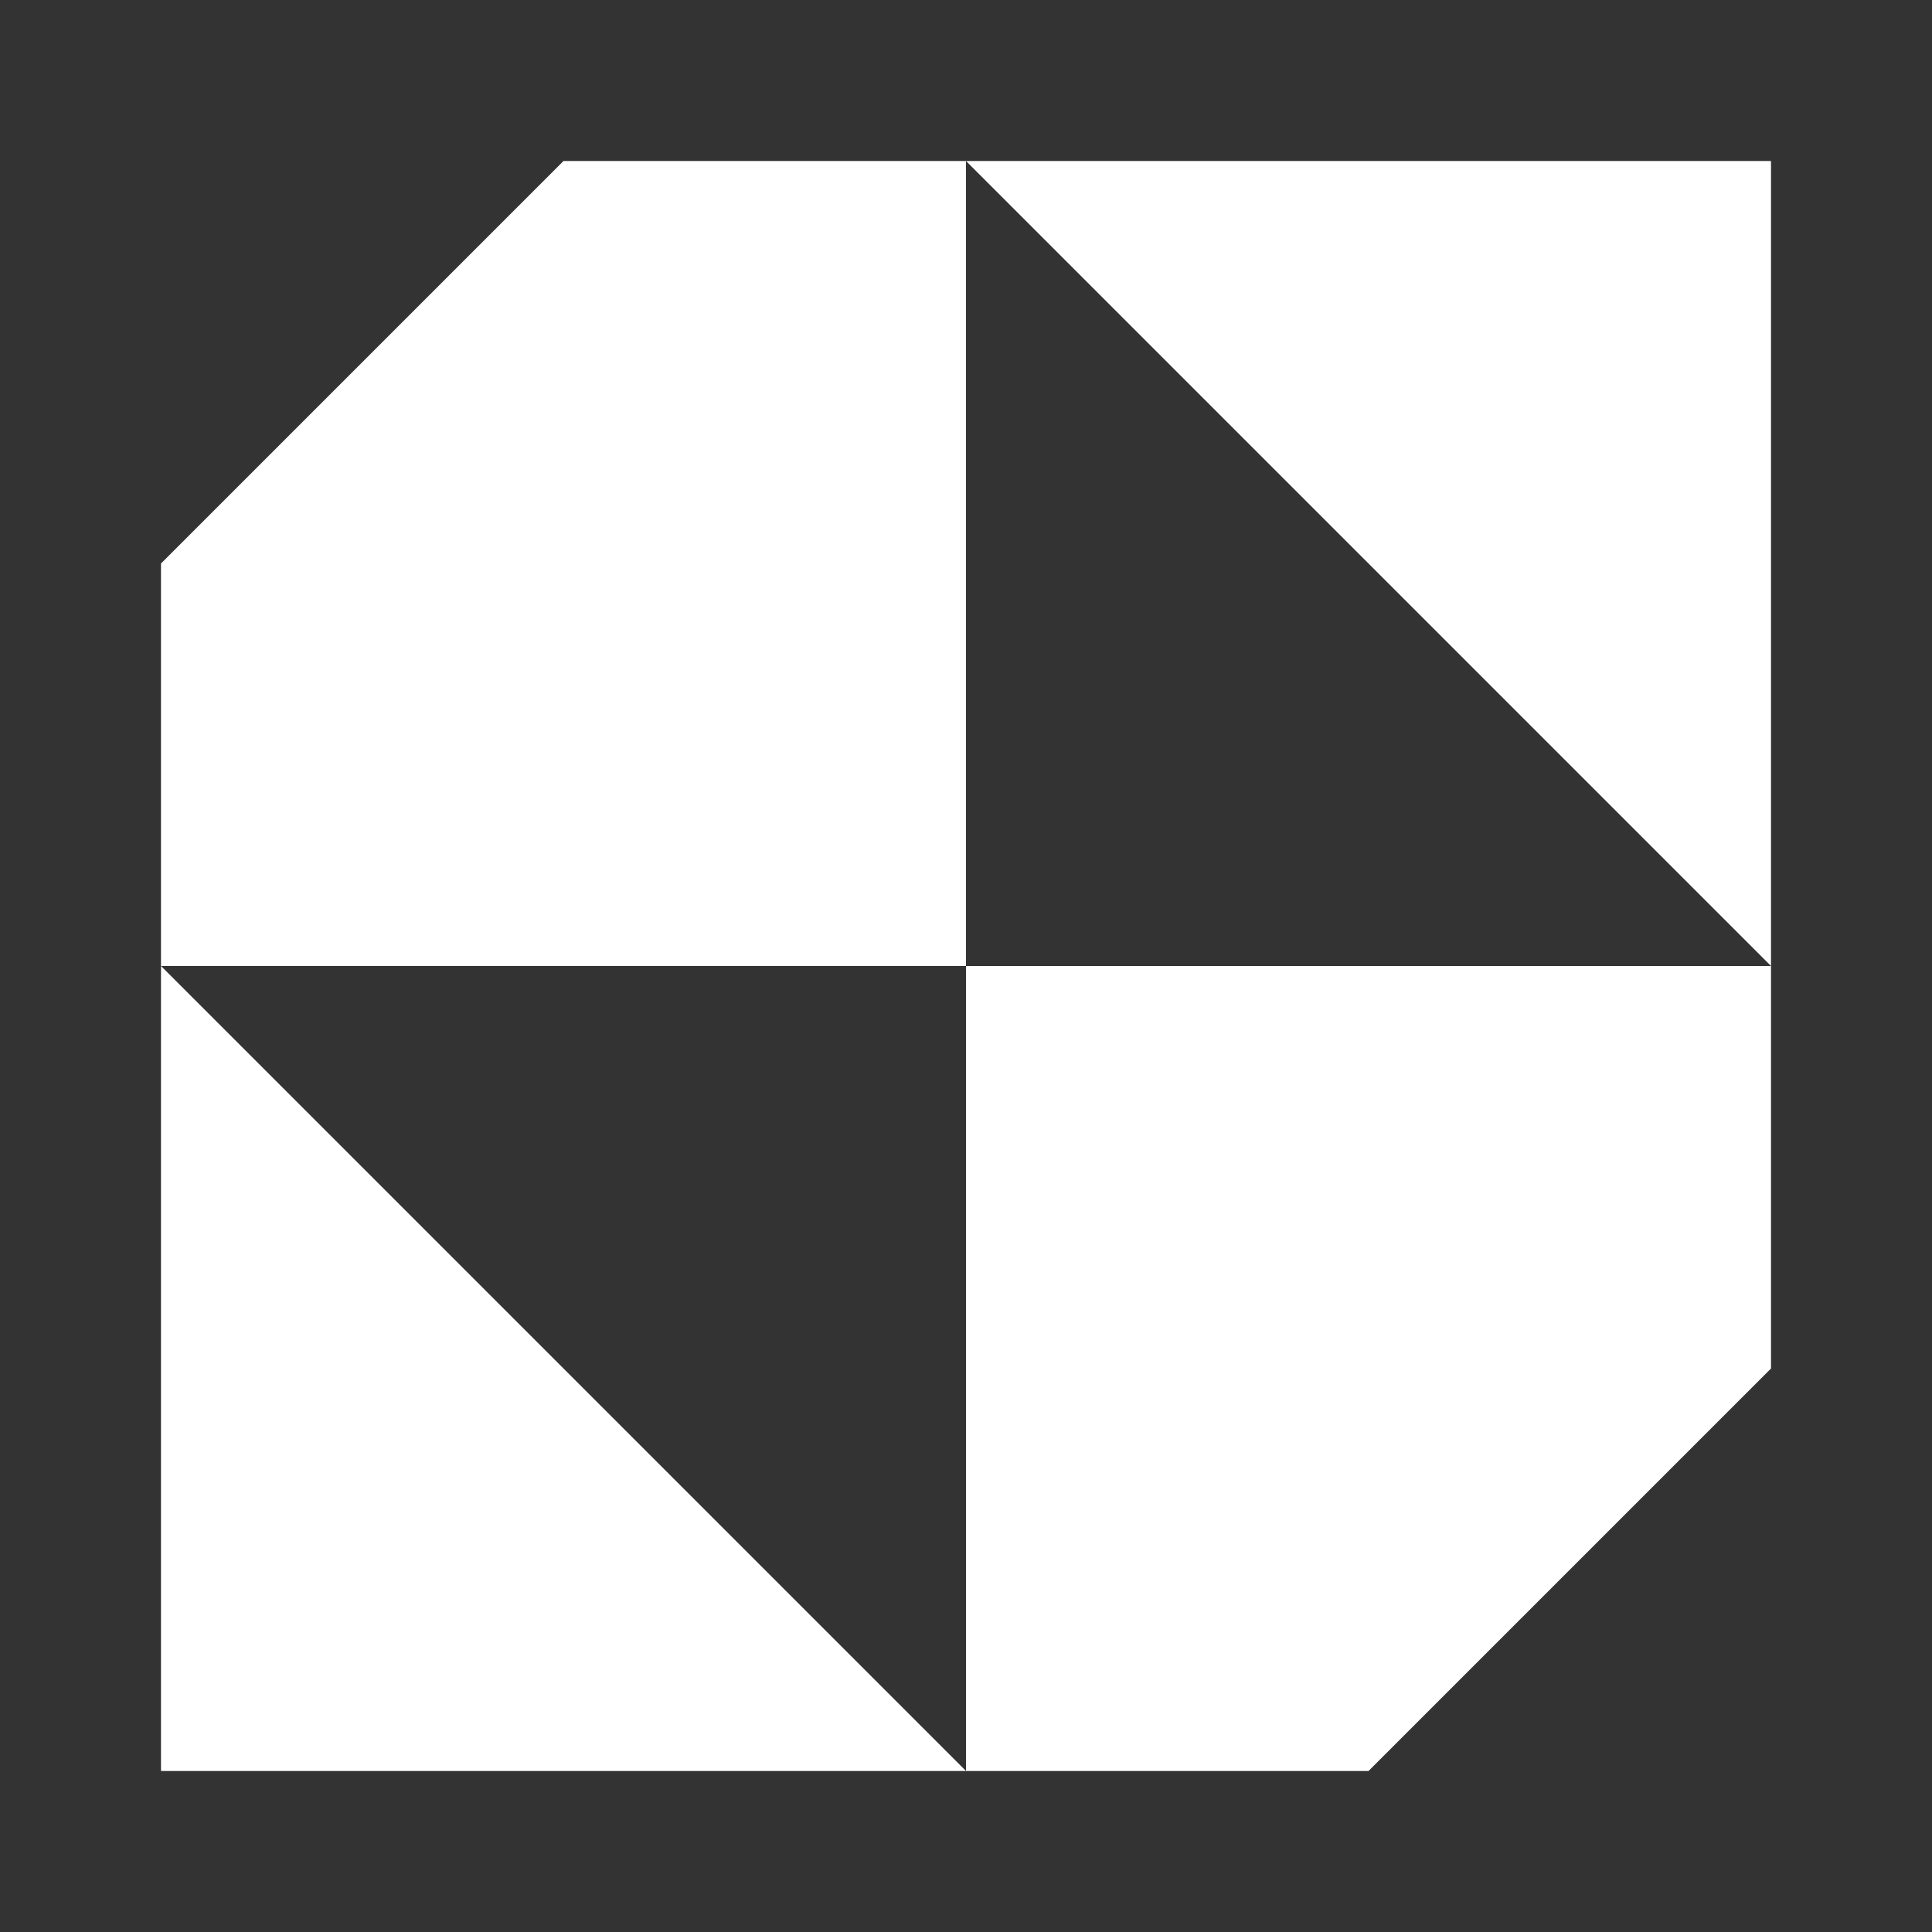 <svg width="24" height="24" viewBox="0 0 24 24" fill="none" xmlns="http://www.w3.org/2000/svg">
<rect x="0" y="0" width="24" height="24" fill="#333333" stroke="none"/>
<path d="M12 2H22V12L12 2Z" fill="white"/>
<path fill-rule="evenodd" clip-rule="evenodd" d="M12 12V2H7L2 7V12V22H12H17L22 17V12H12ZM12 12V22L2 12H12Z" fill="white"/>
</svg>

